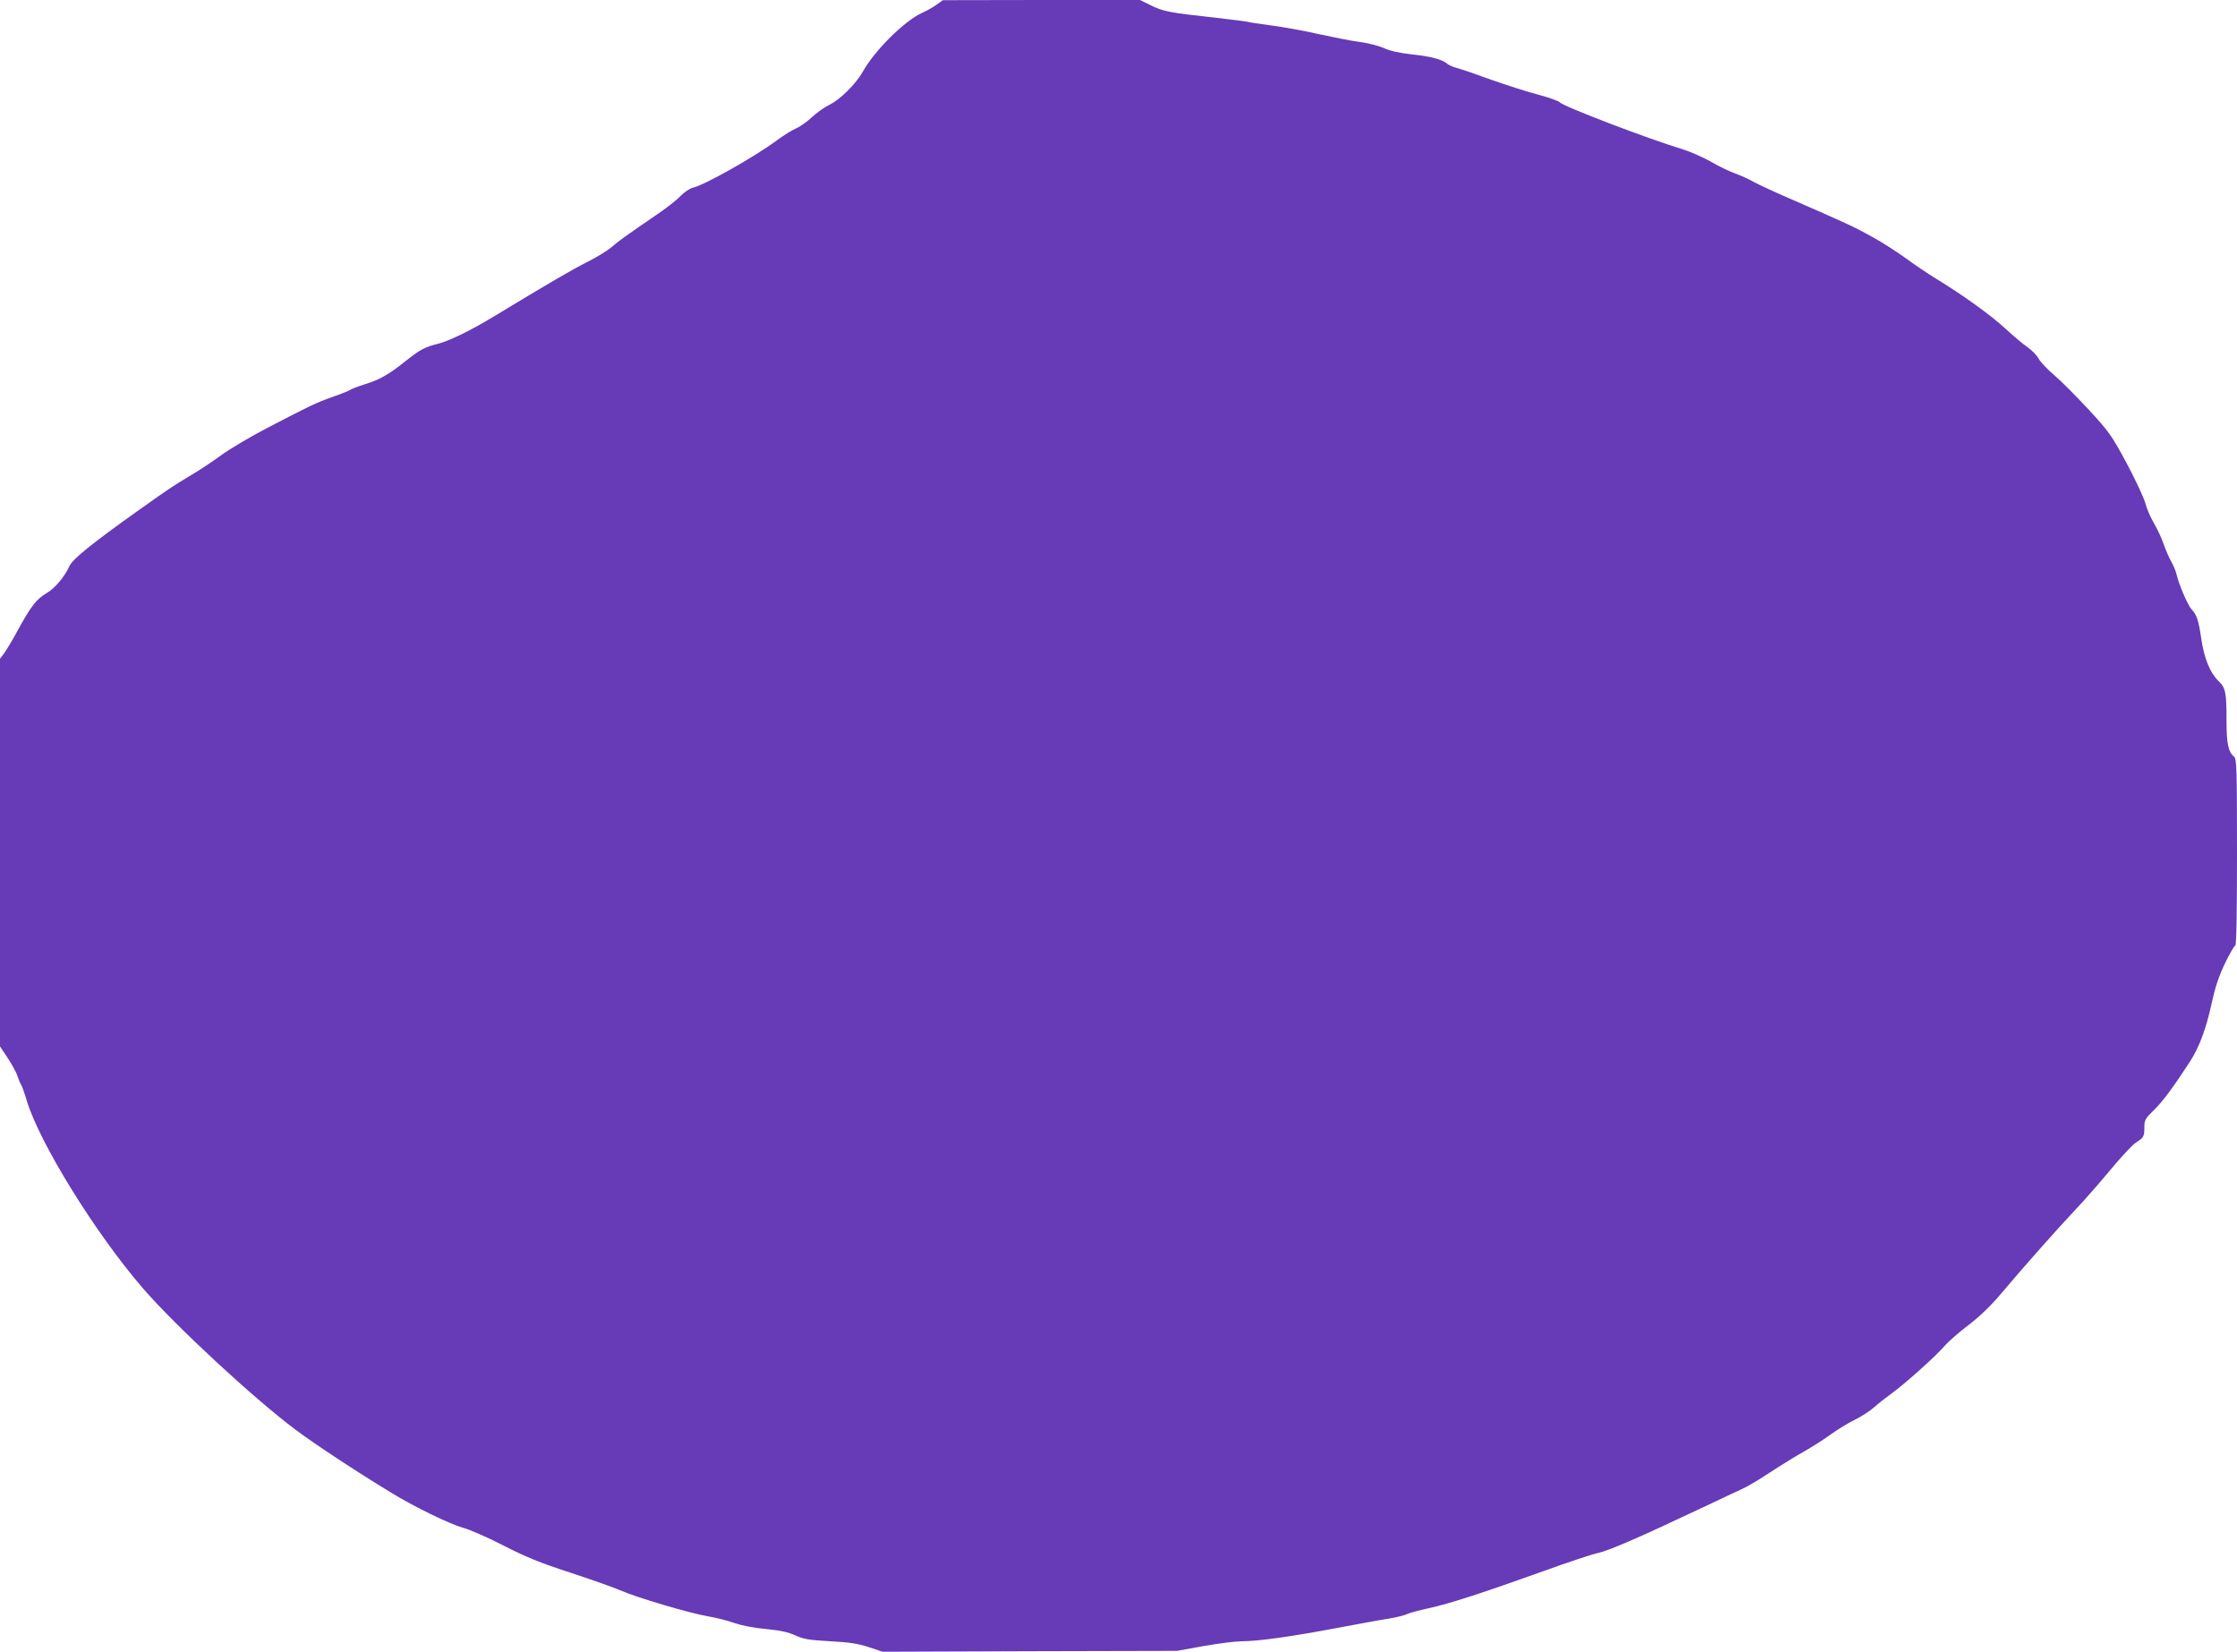 <?xml version="1.0" standalone="no"?>
<!DOCTYPE svg PUBLIC "-//W3C//DTD SVG 20010904//EN"
 "http://www.w3.org/TR/2001/REC-SVG-20010904/DTD/svg10.dtd">
<svg version="1.0" xmlns="http://www.w3.org/2000/svg"
 width="1280pt" height="945pt" viewBox="0 0 1280 945"
 preserveAspectRatio="xMidYMid meet">
<g transform="translate(0,945) scale(0.1,-0.1)"
fill="#673ab7" stroke="none">
<path d="M5360 9424 c-19 -14 -57 -36 -85 -48 -100 -46 -270 -214 -338 -336
-41 -72 -130 -160 -192 -190 -27 -13 -72 -45 -100 -71 -27 -26 -68 -54 -89
-63 -22 -9 -73 -41 -115 -72 -131 -96 -412 -254 -477 -268 -17 -4 -48 -25 -70
-47 -21 -23 -84 -72 -139 -109 -184 -126 -213 -147 -257 -185 -24 -20 -86 -58
-138 -84 -82 -41 -213 -117 -530 -309 -133 -81 -256 -141 -321 -158 -82 -21
-102 -32 -191 -102 -94 -75 -147 -105 -232 -131 -38 -12 -75 -26 -81 -31 -6
-5 -51 -23 -100 -40 -101 -36 -133 -52 -375 -178 -97 -50 -214 -120 -261 -154
-48 -35 -127 -88 -178 -118 -99 -59 -120 -73 -292 -195 -273 -194 -383 -283
-402 -324 -28 -62 -82 -126 -131 -155 -57 -33 -90 -76 -161 -206 -31 -58 -68
-119 -81 -137 l-24 -32 0 -1109 0 -1109 44 -66 c24 -36 50 -83 56 -104 7 -21
16 -42 20 -48 5 -5 20 -48 34 -95 76 -246 395 -760 664 -1071 186 -215 633
-629 872 -808 109 -82 346 -238 545 -359 135 -83 337 -181 415 -203 38 -10
143 -56 232 -102 129 -66 210 -99 383 -155 121 -40 249 -85 285 -101 90 -40
394 -130 499 -148 47 -8 116 -25 154 -39 41 -14 110 -28 180 -34 82 -8 127
-18 167 -36 47 -22 77 -27 200 -34 114 -6 161 -14 222 -34 l78 -26 842 3 843
2 155 28 c85 15 183 27 217 27 90 0 279 26 538 75 127 24 264 49 305 55 41 7
86 18 100 25 14 7 70 22 125 34 117 25 313 89 656 212 135 49 276 96 313 104
66 15 236 89 596 259 102 48 205 97 230 108 25 11 95 52 155 92 61 40 148 94
195 120 47 27 117 71 155 99 39 28 100 66 138 84 37 18 86 50 110 71 23 21 67
55 97 77 70 49 265 223 308 276 19 22 80 76 137 119 71 55 130 113 193 188
109 130 318 366 423 477 42 44 129 143 193 220 64 77 131 149 149 159 43 27
47 34 47 86 0 42 4 50 56 100 51 51 110 130 206 278 52 81 92 188 123 332 20
92 40 152 76 228 27 56 54 102 59 102 7 0 10 188 10 534 0 484 -2 535 -17 547
-33 28 -43 75 -43 207 0 162 -5 186 -46 226 -49 48 -82 129 -99 246 -16 106
-25 131 -56 165 -21 23 -73 145 -84 196 -4 19 -18 52 -30 74 -13 22 -33 69
-45 103 -12 35 -38 90 -57 122 -19 32 -41 84 -49 116 -9 31 -57 133 -107 227
-86 159 -100 178 -217 305 -69 74 -156 162 -195 195 -38 32 -79 75 -90 95 -11
20 -39 49 -63 65 -23 16 -80 63 -125 105 -84 78 -247 195 -398 287 -46 28
-123 80 -172 116 -50 36 -136 92 -193 123 -102 57 -145 77 -464 216 -91 39
-187 84 -215 99 -27 16 -77 38 -110 50 -33 12 -95 42 -137 67 -43 24 -115 56
-160 70 -196 59 -685 246 -702 268 -6 8 -63 28 -126 45 -63 16 -182 55 -265
84 -82 30 -170 60 -195 67 -25 6 -52 18 -60 26 -28 24 -94 42 -203 53 -71 8
-124 20 -159 36 -29 13 -91 29 -138 35 -47 6 -152 27 -235 45 -82 19 -206 41
-275 50 -68 9 -127 18 -130 20 -4 2 -92 13 -196 25 -249 27 -288 34 -360 70
l-61 30 -564 0 -564 -1 -35 -25z"/>
</g>
</svg>
